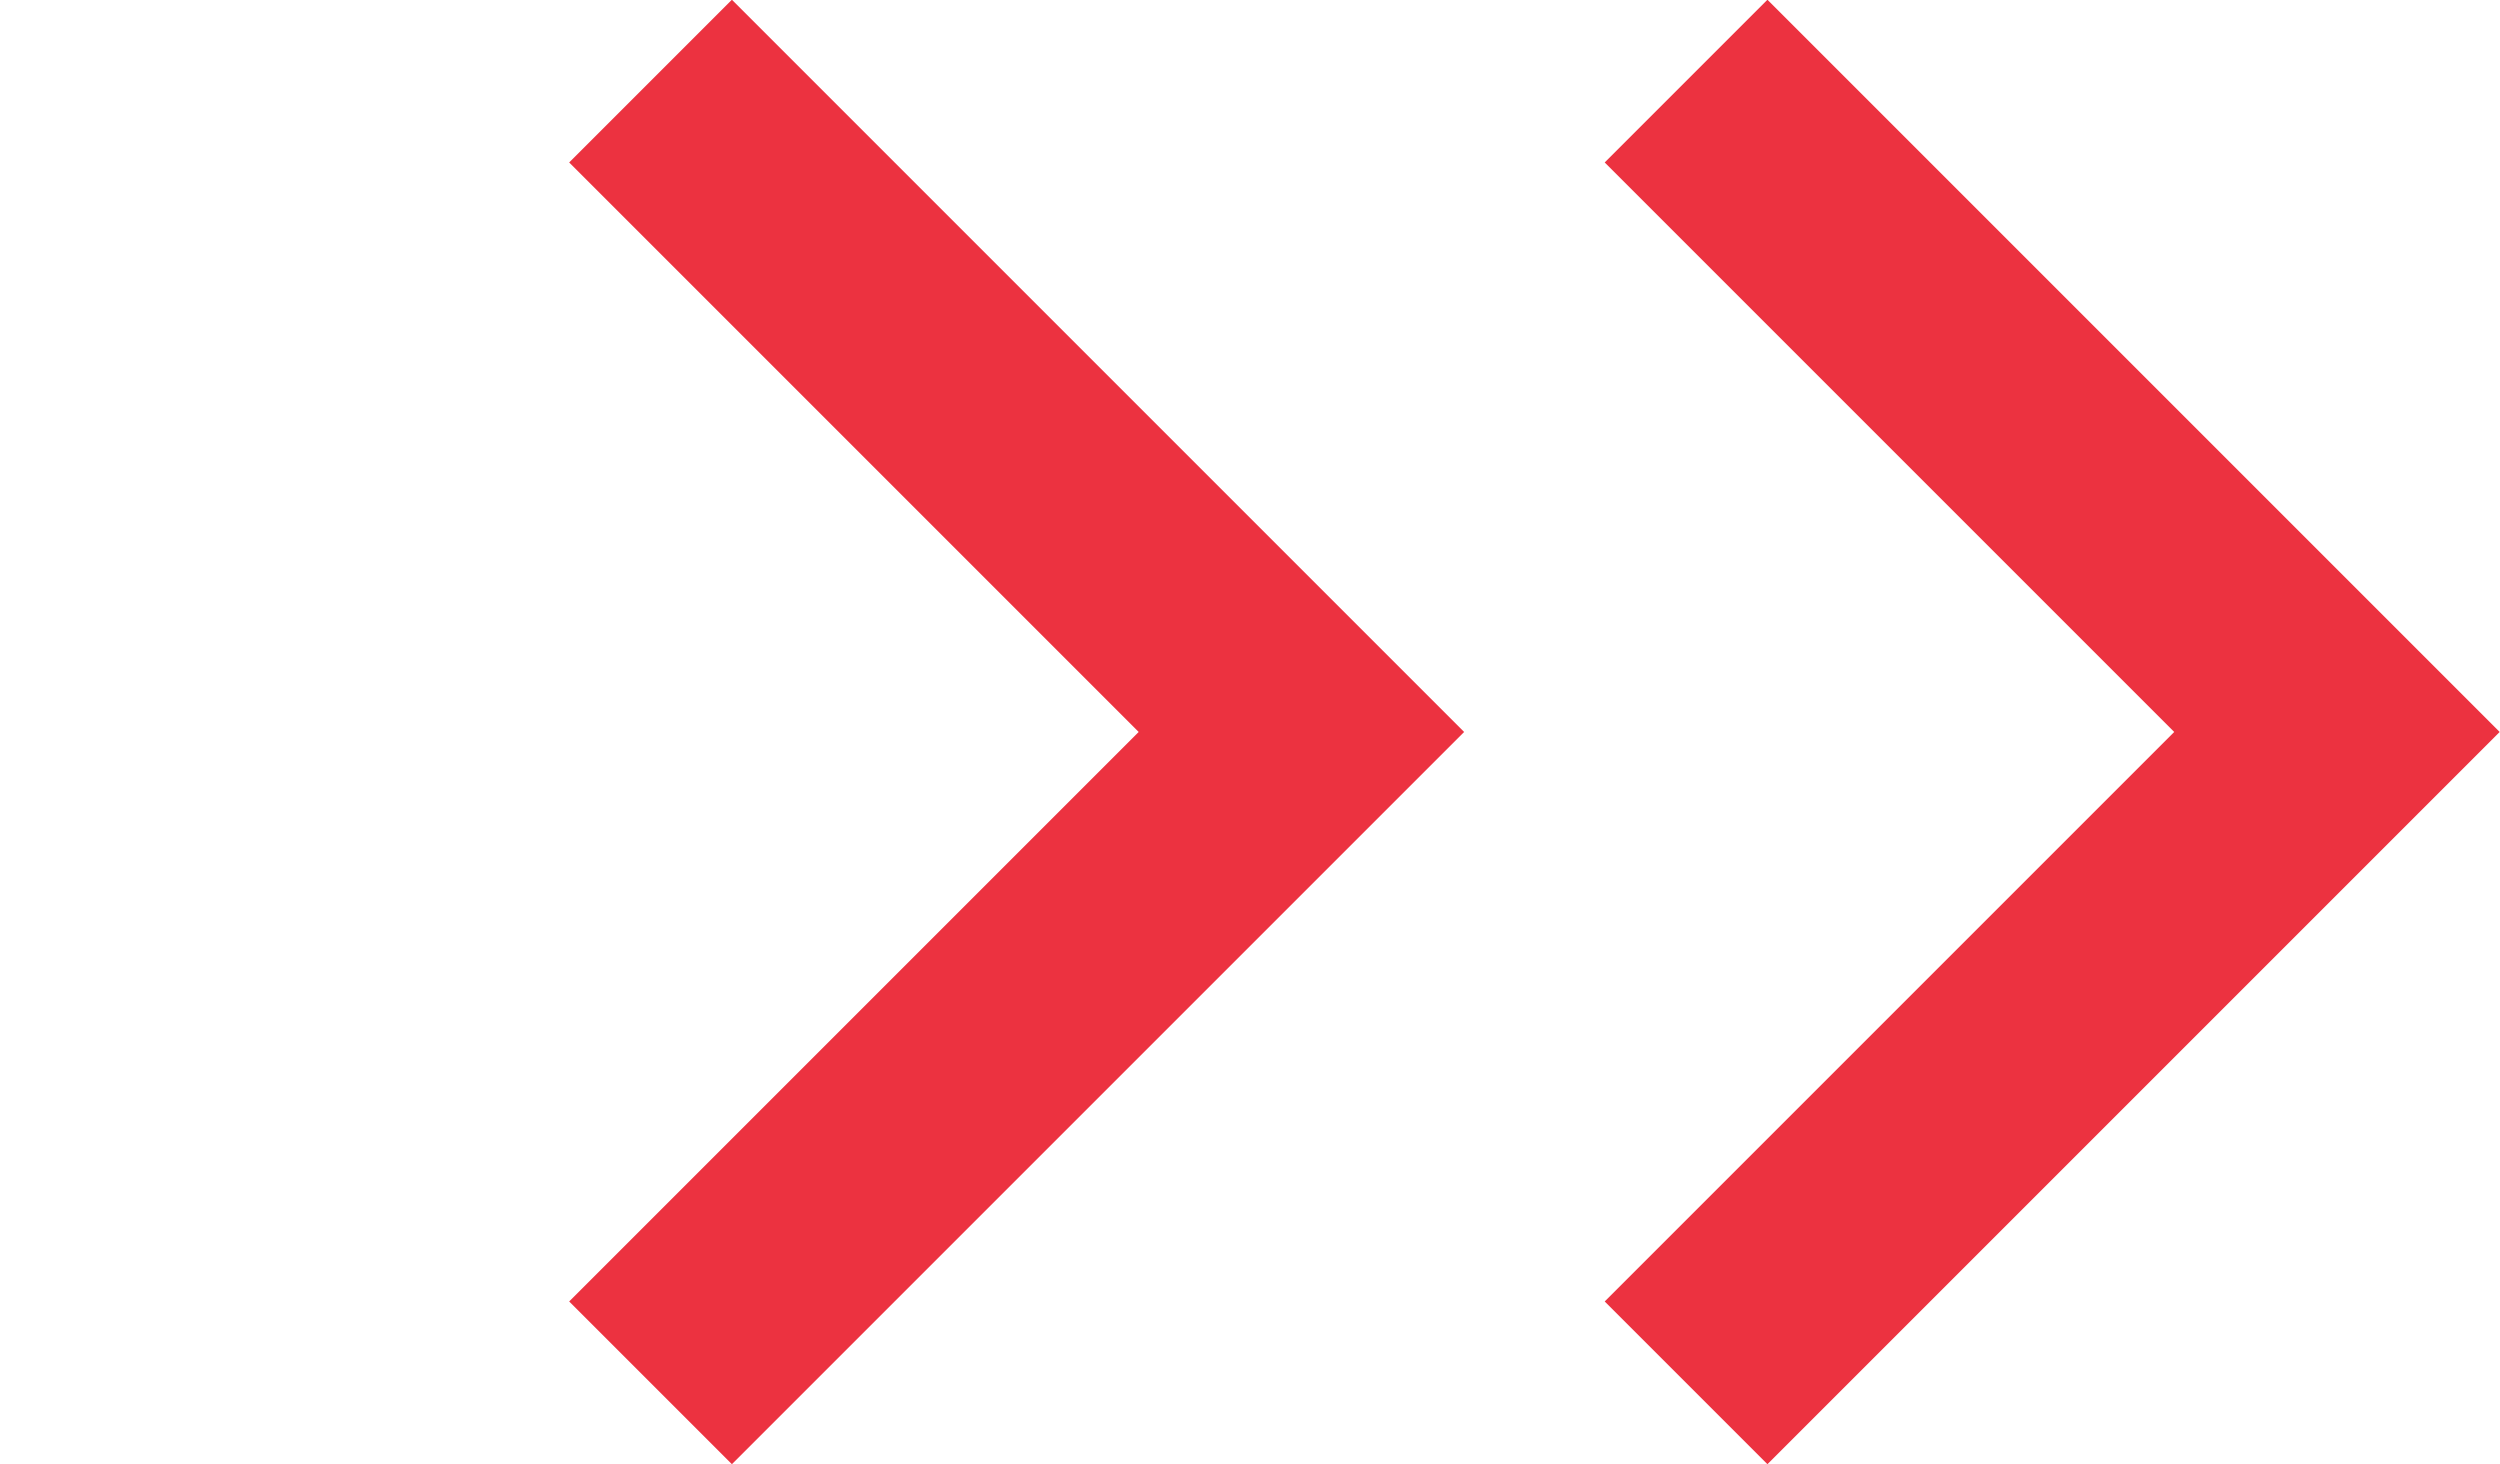 <svg xmlns="http://www.w3.org/2000/svg" width="21.728" height="12.728" viewBox="0 0 21.728 12.728">
  <g id="Group_552" data-name="Group 552" transform="translate(-100.101 -3.136)">
    <path id="Path_123" data-name="Path 123" d="M917.4,131.216v8h8" transform="translate(661.671 756.638) rotate(-135)" fill="none" stroke="#ec3240" stroke-width="2"/>
    <path id="Path_124" data-name="Path 124" d="M917.4,131.216v8h8" transform="translate(670.671 756.638) rotate(-135)" fill="none" stroke="#ec3240" stroke-width="2"/>
  </g>
</svg>
